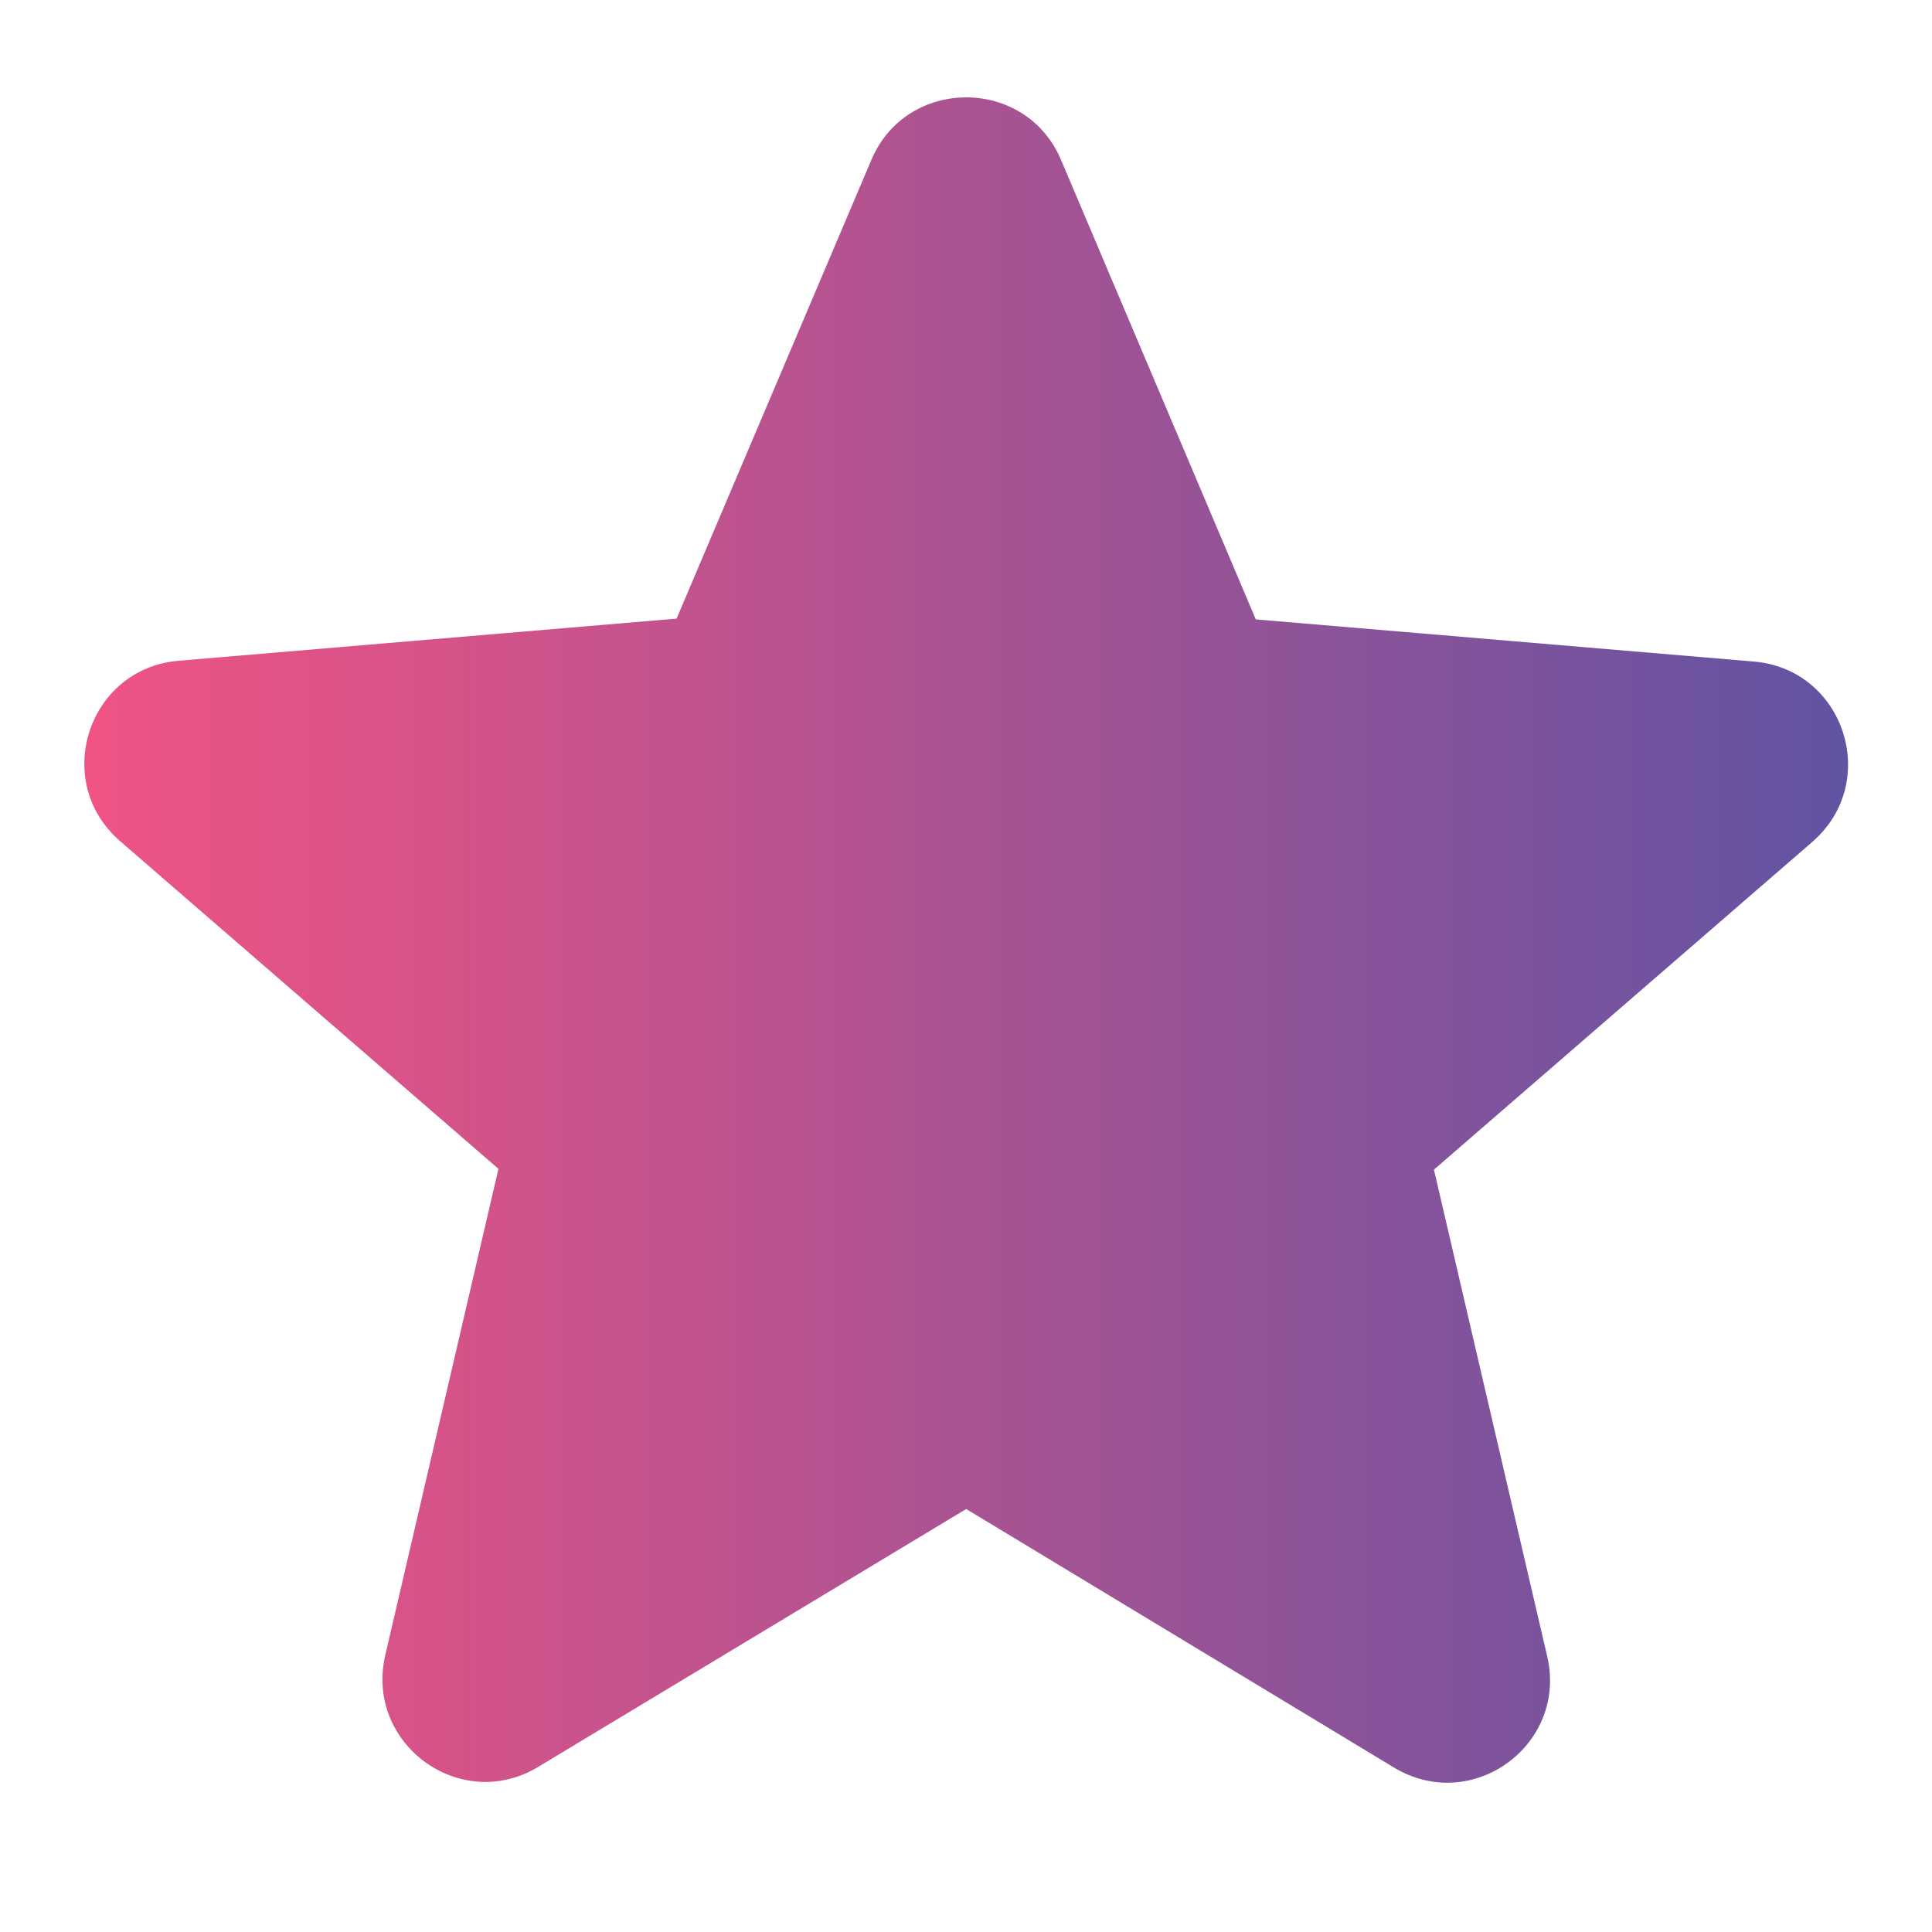 <?xml version="1.0" encoding="UTF-8"?>
<svg xmlns="http://www.w3.org/2000/svg" xmlns:xlink="http://www.w3.org/1999/xlink" id="Layer_1" data-name="Layer 1" viewBox="0 0 50 50">
  <defs>
    <style>
      .cls-1 {
        fill: url(#Gradient_3);
      }

      .cls-1, .cls-2 {
        stroke-width: 0px;
      }

      .cls-3 {
        clip-path: url(#clippath);
      }

      .cls-2 {
        fill: none;
      }
    </style>
    <clipPath id="clippath">
      <rect class="cls-2" x="-7" y="-7" width="64" height="64"></rect>
    </clipPath>
    <linearGradient id="Gradient_3" data-name="Gradient 3" x1="2.18" y1="24.33" x2="47.82" y2="24.33" gradientUnits="userSpaceOnUse">
      <stop offset="0" stop-color="#ef5384"></stop>
      <stop offset=".24" stop-color="#d0538a"></stop>
      <stop offset=".77" stop-color="#83539b"></stop>
      <stop offset=".99" stop-color="#6353a3"></stop>
    </linearGradient>
  </defs>
  <g class="cls-3">
    <path class="cls-1" d="M25,39.05l11.07,6.69c2.03,1.23,4.51-.59,3.97-2.88l-2.93-12.59,9.79-8.48c1.79-1.55.83-4.48-1.52-4.67l-12.88-1.09-5.04-11.89c-.91-2.16-4-2.16-4.91,0l-5.04,11.87-12.88,1.09c-2.35.19-3.31,3.12-1.52,4.67l9.79,8.48-2.93,12.59c-.53,2.29,1.95,4.11,3.97,2.88l11.07-6.67Z"></path>
  </g>
</svg>
